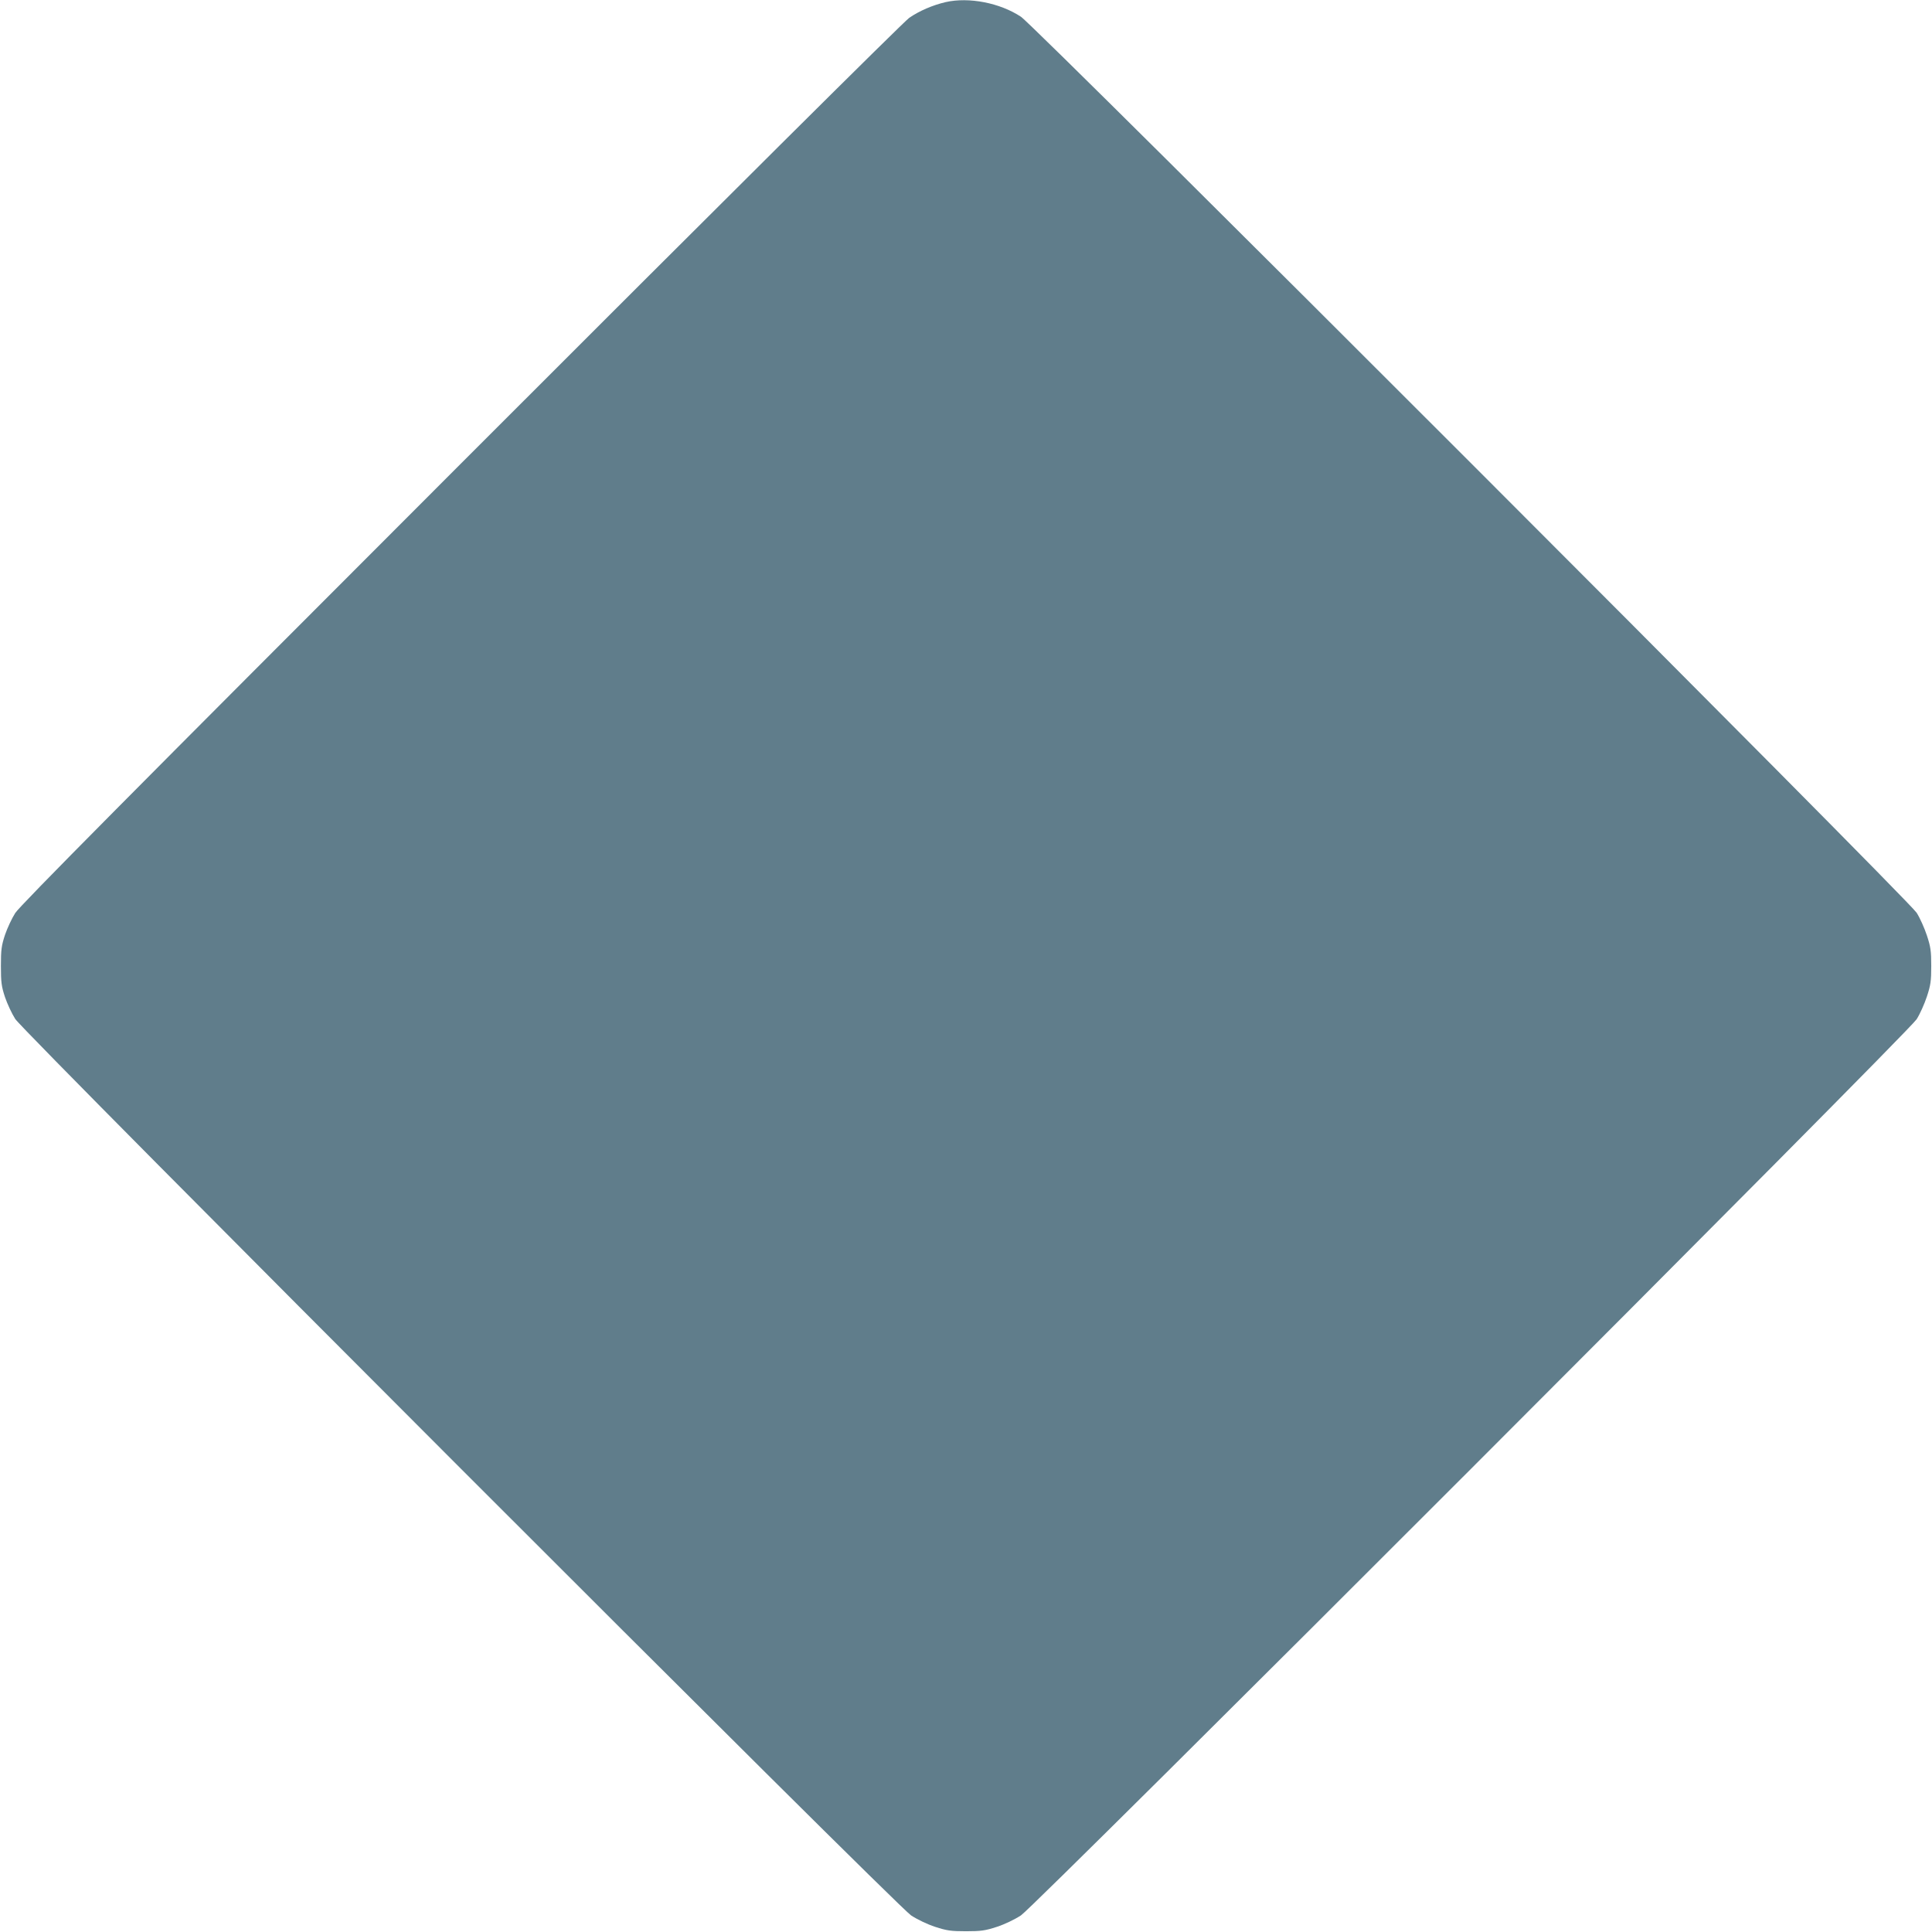 <?xml version="1.0" standalone="no"?>
<!DOCTYPE svg PUBLIC "-//W3C//DTD SVG 20010904//EN"
 "http://www.w3.org/TR/2001/REC-SVG-20010904/DTD/svg10.dtd">
<svg version="1.0" xmlns="http://www.w3.org/2000/svg"
 width="1280pt" height="1280pt" viewBox="0 0 1280 1280"
 preserveAspectRatio="xMidYMid meet">
<g transform="translate(0,1280) scale(0.1,-0.1)"
fill="#607d8b" stroke="none">
<path d="M6265 12786 c-86 -20 -174 -58 -241 -104 -35 -24 -1245 -1227 -2971
-2954 -2183 -2184 -2922 -2929 -2952 -2977 -23 -36 -53 -101 -68 -145 -23 -70
-27 -97 -27 -206 0 -109 4 -136 27 -206 15 -44 45 -109 68 -145 60 -94 5834
-5871 5935 -5939 43 -28 108 -59 160 -76 77 -25 104 -29 204 -29 100 0 127 4
204 29 52 17 117 48 160 76 99 66 5875 5845 5934 5937 22 34 52 102 68 150 25
76 29 103 29 203 0 100 -4 127 -29 203 -16 48 -46 116 -68 150 -59 92 -5835
5871 -5934 5936 -139 92 -345 132 -499 97z"/>
</g>
</svg>
